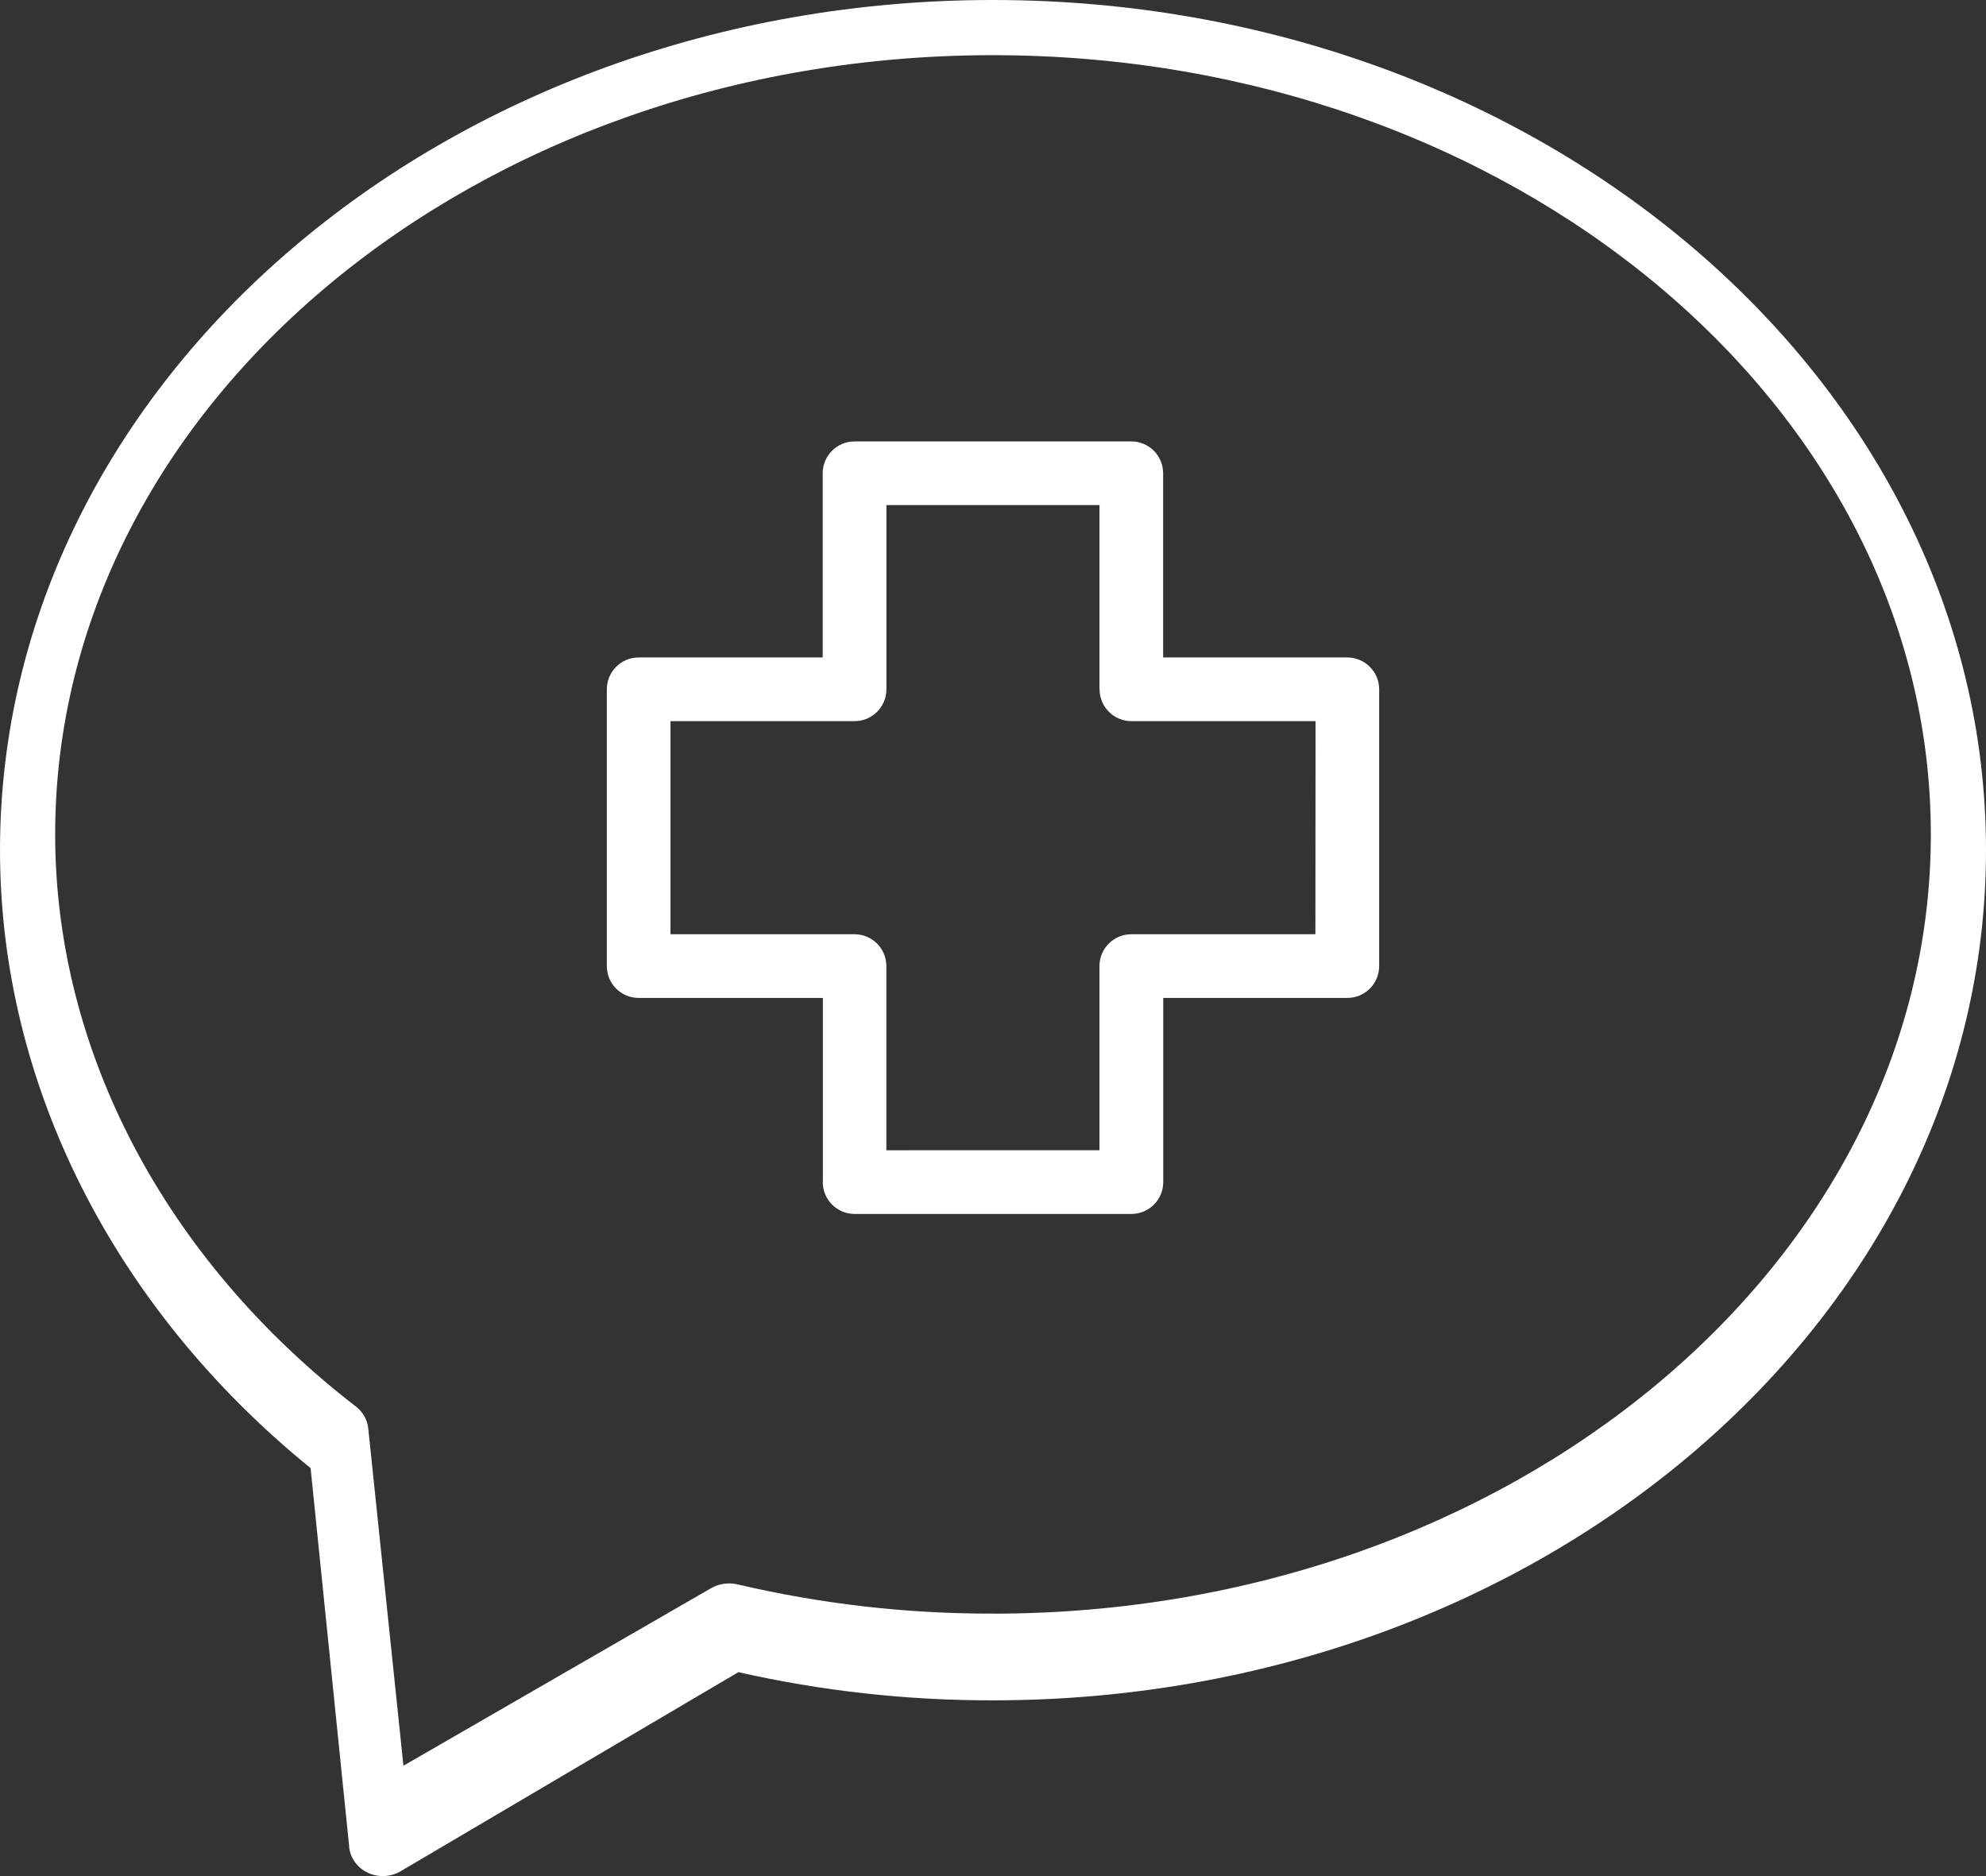 <?xml version="1.0" encoding="UTF-8"?>
<svg width="36px" height="34px" viewBox="0 0 36 34" version="1.1" xmlns="http://www.w3.org/2000/svg" xmlns:xlink="http://www.w3.org/1999/xlink">
    <rect x="0" y="0" width="36" height="34" fill="#333333" stroke="none"/>
    <title>noun-doctor-6516037-FFFFFF</title>
    <g id="Page-1" stroke="none" stroke-width="1" fill="none" fill-rule="evenodd">
        <g id="Home---Medmate-redesign" transform="translate(-186, -217)" fill="#FFFFFF" fill-rule="nonzero">
            <g id="noun-doctor-6516037-FFFFFF" transform="translate(186, 217)">
                <path d="M17.997,0 C8.073,0 0,6.914 0,15.408 C0,19.63 2.049,23.698 5.63,26.606 L6.33,33.47 L6.328,33.47 C6.349,33.672 6.477,33.849 6.667,33.939 C6.857,34.029 7.081,34.018 7.261,33.913 L13.383,30.305 L13.383,30.304 C14.895,30.646 16.444,30.817 17.997,30.815 C27.924,30.815 36,23.904 36,15.408 C36,6.912 27.924,0 17.997,0 L17.997,0 Z M17.996,29.243 C16.437,29.247 14.882,29.068 13.367,28.713 C13.206,28.676 13.032,28.7 12.89,28.782 L7.313,32 L6.675,25.883 C6.659,25.73 6.578,25.587 6.452,25.491 C2.987,22.817 1,19.038 1,15.122 C1,7.335 8.626,1 17.997,1 C27.369,1 35,7.335 35,15.122 C35,22.908 27.373,29.244 17.997,29.244 L17.996,29.243 Z" id="Shape"></path>
                <path d="M24.421,11.915 L21.084,11.915 L21.084,8.577 C21.084,8.258 20.826,8 20.507,8 L15.49,8 C15.171,8 14.913,8.258 14.913,8.577 L14.913,11.915 L11.577,11.915 C11.258,11.915 11,12.174 11,12.492 L11,17.508 C11,17.828 11.258,18.085 11.577,18.085 L14.916,18.085 L14.916,21.422 L14.914,21.423 C14.914,21.742 15.173,22 15.491,22 L20.509,22 C20.827,22 21.086,21.742 21.086,21.423 L21.086,18.085 L24.424,18.085 L24.423,18.085 C24.742,18.085 25,17.828 25,17.508 L25,12.492 C25,12.339 24.94,12.192 24.83,12.084 C24.722,11.976 24.575,11.915 24.421,11.915 L24.421,11.915 Z M23.844,16.931 L20.507,16.931 C20.189,16.931 19.93,17.189 19.93,17.508 L19.93,20.845 L16.067,20.846 L16.067,17.508 C16.067,17.189 15.808,16.931 15.49,16.931 L12.154,16.931 L12.154,13.069 L15.493,13.069 L15.491,13.069 C15.81,13.069 16.068,12.811 16.068,12.492 L16.068,9.154 L19.93,9.154 L19.93,12.492 L19.932,12.492 C19.932,12.811 20.19,13.069 20.509,13.069 L23.847,13.069 L23.844,16.931 Z" id="Shape"></path>
            </g>
        </g>
    </g>
</svg>